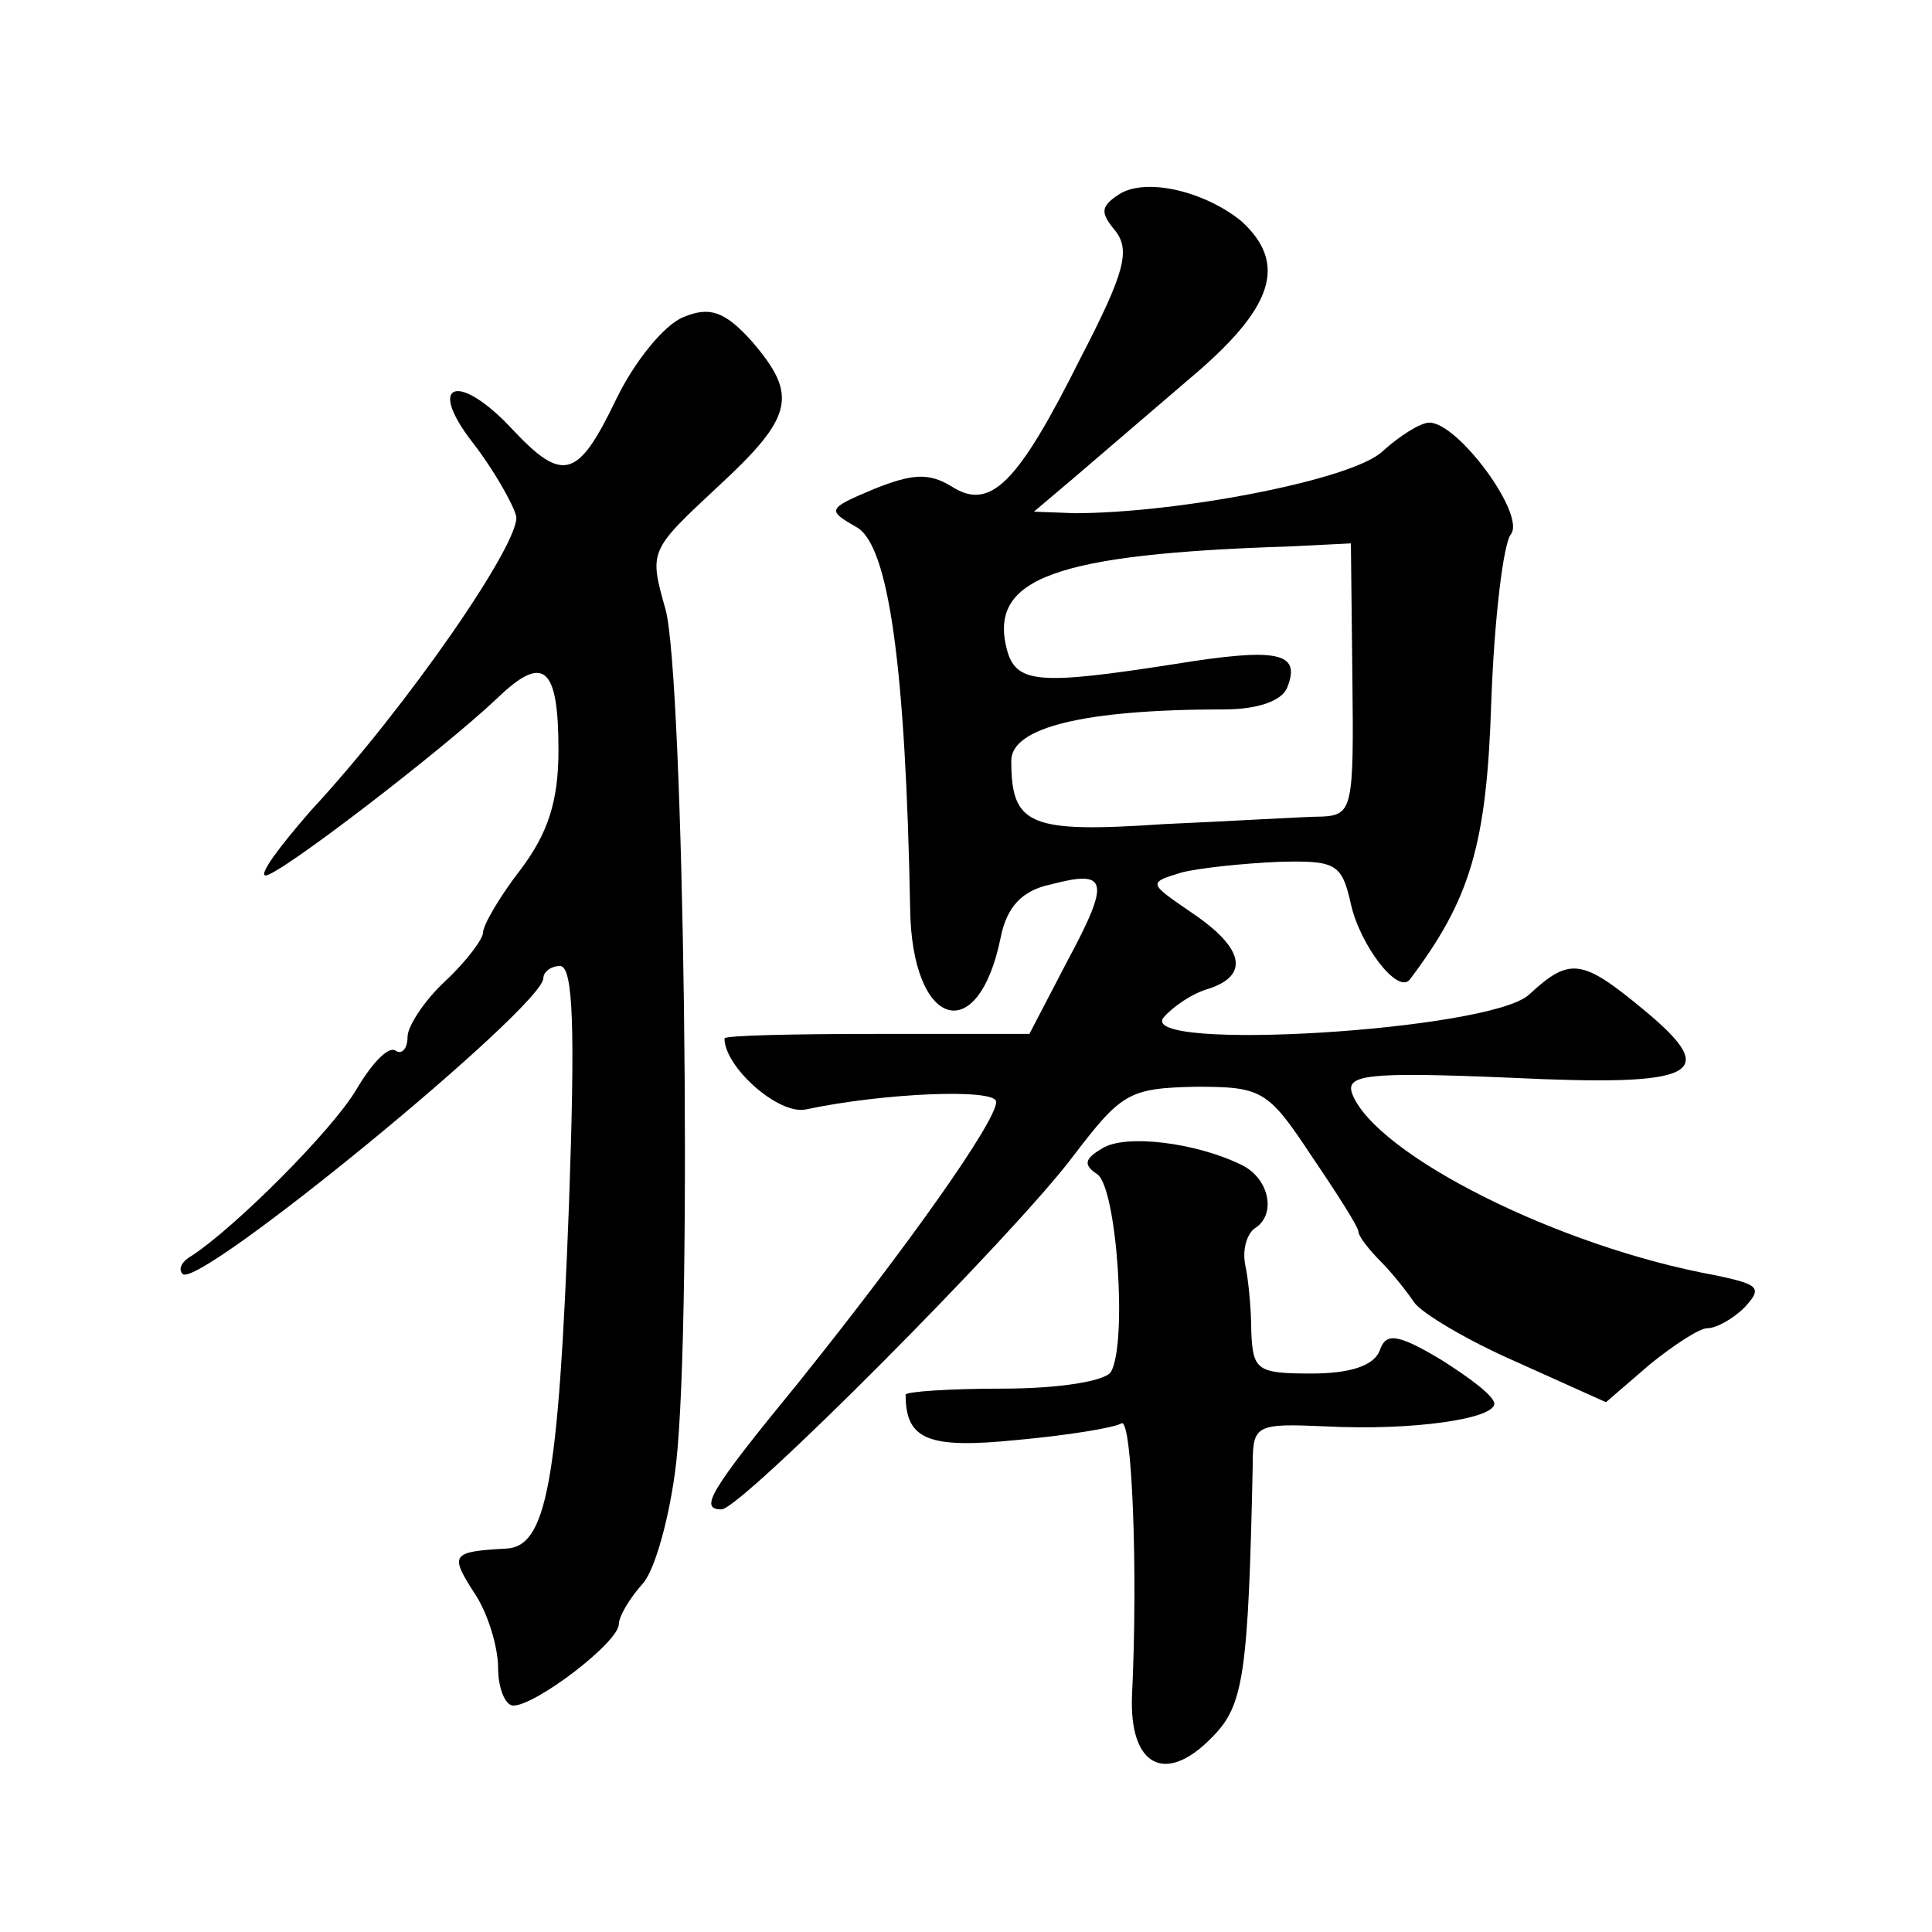 <?xml version="1.0" standalone="no"?>
<!DOCTYPE svg PUBLIC "-//W3C//DTD SVG 20010904//EN"
 "http://www.w3.org/TR/2001/REC-SVG-20010904/DTD/svg10.dtd">
<svg version="1.0" xmlns="http://www.w3.org/2000/svg"
 width="128pt" height="128pt" viewBox="0 0 128 128"
 preserveAspectRatio="xMidYMid meet">
<g transform="translate(0,128) scale(0.1,-0.1)"
fill="#0" stroke="none">
<path d="M741 1151 c-12 -8 -12 -12 -2 -24 10 -13 6 -28 -23 -84 -42 -84 -60 -102
-86 -85 -15 9 -26 8 -51 -2 -31 -13 -31 -14 -12 -25 22 -11 33 -94 36 -253 1 -79
45 -93 60 -19 4 20 14 31 33 35 38 10 40 3 11 -51 l-25 -48 -101 0 c-56 0 -101
-1 -101 -3 0 -19 36 -51 54 -47 52 11 126 14 126 5 0 -13 -58 -95 -131 -186 -59
-72 -66 -84 -51 -84 13 0 194 182 233 234 32 42 37 45 81 46 44 0 48 -2 77 -46
17 -25 31 -47 31 -50 0 -3 7 -12 15 -20 8 -8 18 -21 22 -27 5 -7 35 -25 67 -39
l60 -27 29 25 c16 13 33 24 38 24 6 0 17 6 25 14 12 13 9 15 -19 21 -105 19 -225
80 -241 120 -5 13 9 15 104 11 125 -6 141 2 89 45 -41 34 -49 35 -76 10 -26 -24
-261 -38 -242 -15 6 7 19 16 30 19 27 9 23 27 -11 50 -29 20 -30 20 -7 27 12 3
41 6 64 7 38 1 42 -1 48 -28 6 -27 31 -60 39 -50 40 53 51 89 54 184 2 55 8 105
13 111 10 13 -35 74 -54 74 -6 0 -20 -9 -31 -19 -20 -19 -136 -41 -204 -41 l-27
1 26 22 c14 12 49 42 77 66 56 47 65 76 35 104 -24 20 -64 30 -82 18z m155 -321
c1 -85 0 -90 -20 -91 -11 0 -59 -3 -105 -5 -89 -6 -101 -1 -101 42 0 22 48 34 141
34 23 0 39 6 42 15 9 23 -7 26 -75 15 -90 -14 -105 -13 -111 10 -12 47 32 63 188
68 l40 2 1 -90z M453 1070 c-13 -5 -33 -30 -45 -55 -25 -52 -35 -55 -68 -20 -36
39 -58 32 -27 -8 14 -18 27 -41 29 -49 3 -17 -72 -126 -136 -195 -21 -24 -35 -43
-30 -43 9 0 117 83 153 117 31 30 41 22 41 -34 0 -34 -7 -55 -25 -79 -14 -18 -25
-37 -25 -42 0 -4 -11 -19 -25 -32 -14 -13 -25 -30 -25 -37 0 -8 -4 -12 -8 -9 -5
3 -16 -9 -26 -26 -16 -27 -80 -91 -109 -110 -7 -4 -9 -9 -6 -12 10 -11 239 177
239 196 0 4 5 8 11 8 9 0 10 -43 6 -157 -7 -187 -15 -228 -42 -229 -36 -2 -37 -4
-21 -29 9 -13 16 -36 16 -50 0 -14 5 -25 10 -25 15 0 70 42 70 54 0 5 7 17 16 27
8 9 18 45 22 80 11 99 5 520 -7 565 -11 39 -11 39 34 81 51 47 54 61 23 97 -18
20 -28 23 -45 16z M730 519 c-12 -7 -12 -11 -3 -17 13 -9 20 -112 9 -131 -4 -6
-34 -11 -72 -11 -35 0 -64 -2 -64 -4 0 -30 15 -36 74 -30 33 3 64 8 69 11 7 4 11
-98 7 -180 -2 -47 22 -60 53 -28 21 21 24 41 27 182 0 25 3 26 48 24 58 -3 112
5 112 15 0 5 -16 17 -35 29 -30 18 -37 18 -41 6 -4 -10 -20 -15 -45 -15 -36 0 -39
2 -40 28 0 15 -2 35 -4 44 -2 10 1 20 6 24 15 9 10 33 -8 42 -30 15 -78 21 -93
11z"/>
</g>
</svg>
